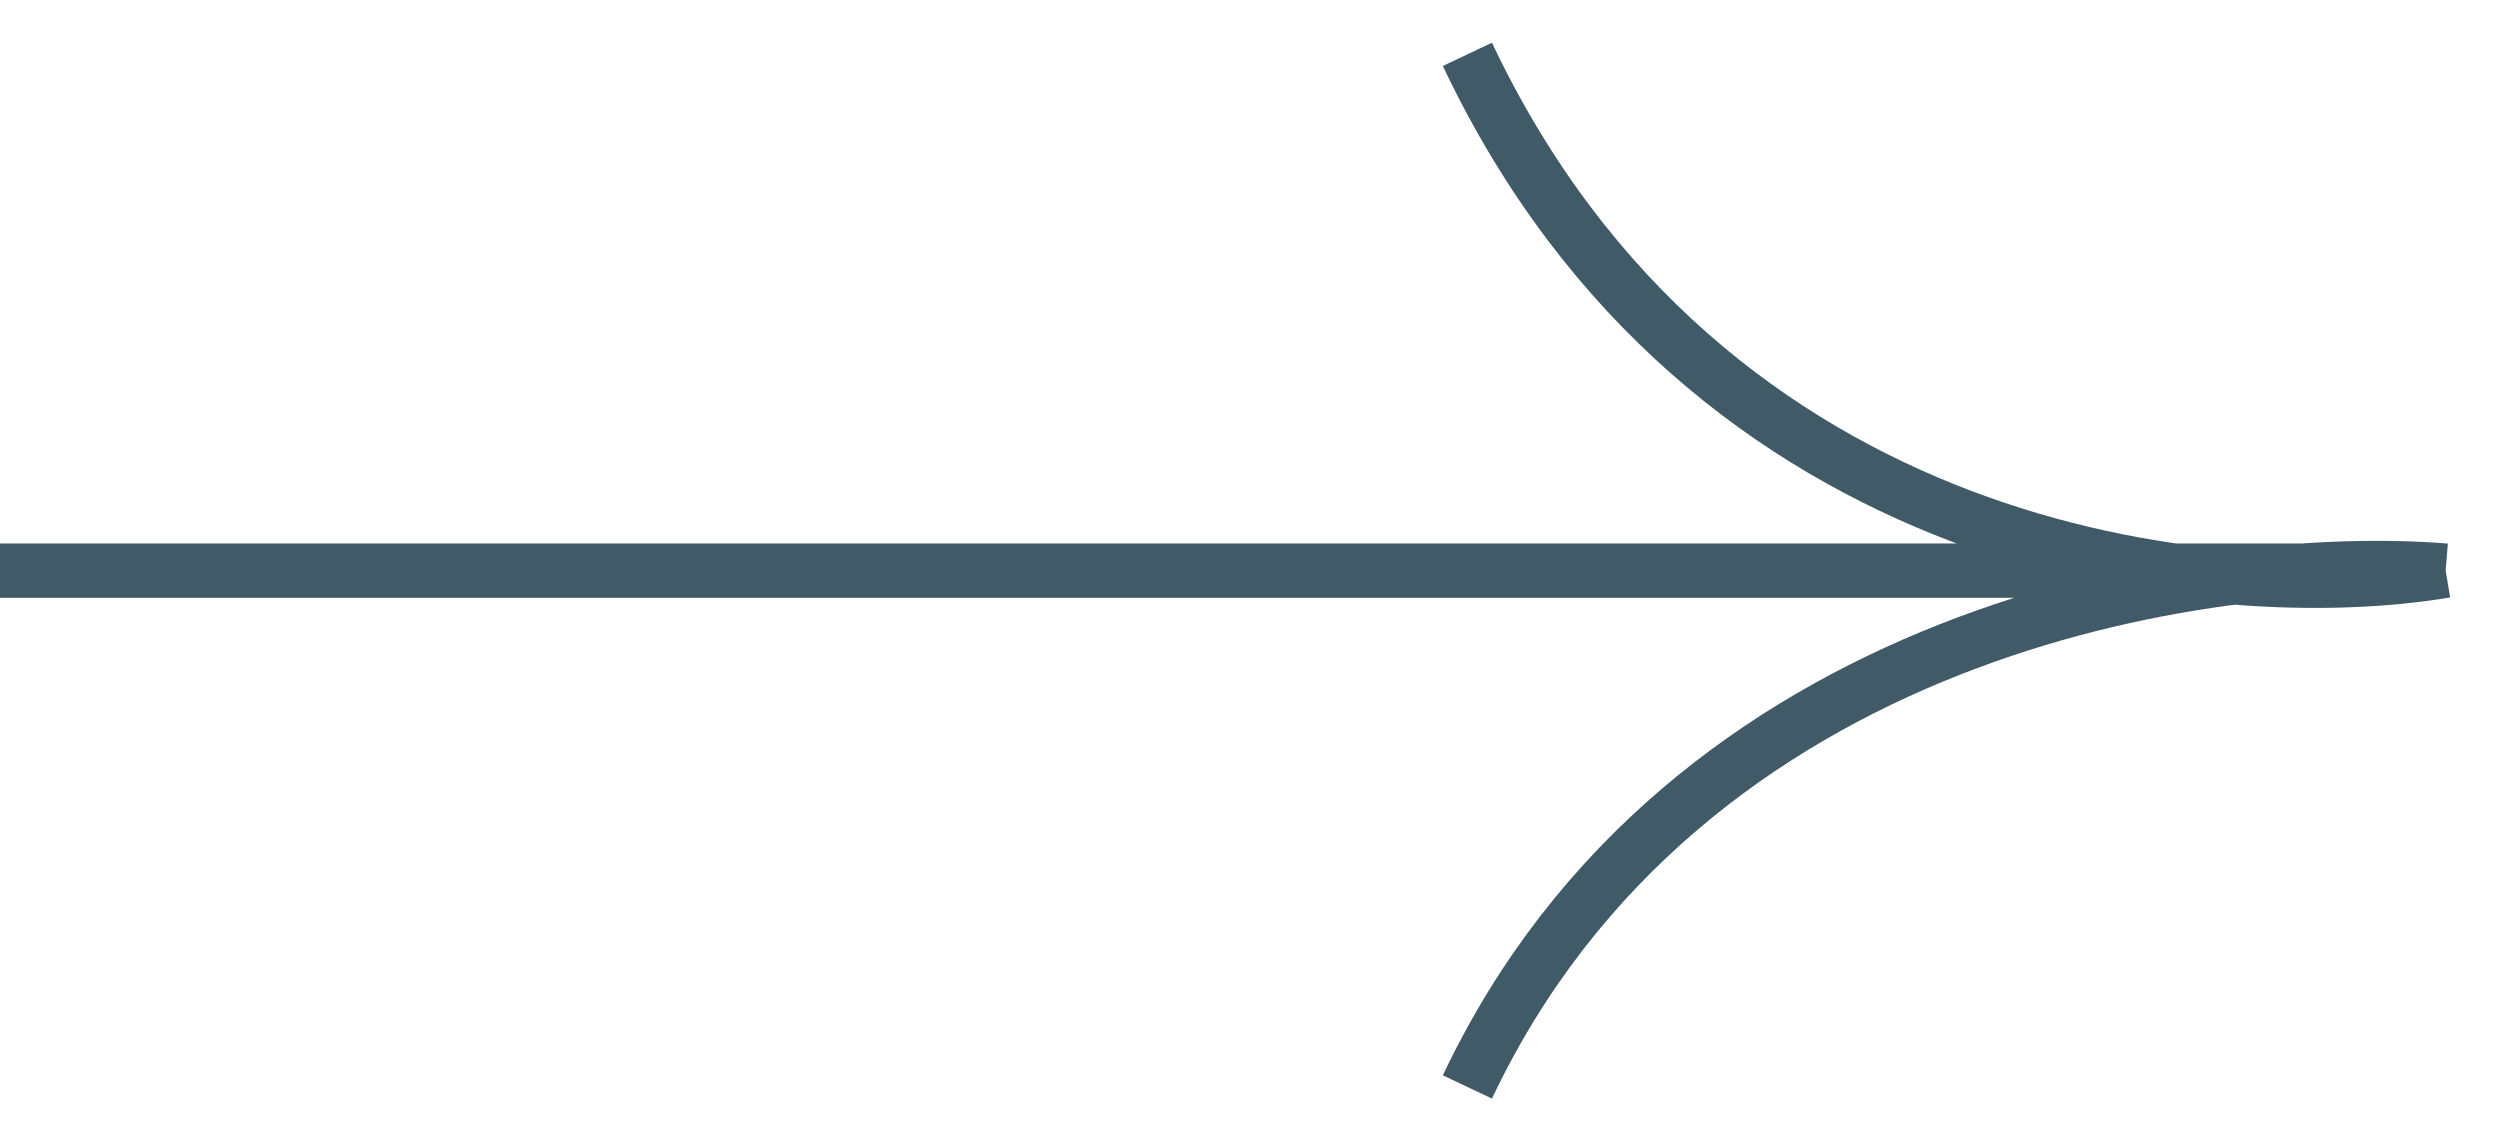 <?xml version="1.0" encoding="UTF-8"?> <svg xmlns="http://www.w3.org/2000/svg" width="46" height="21" viewBox="0 0 46 21" fill="none"> <path d="M0 10.5H45M45 10.5C40.833 11.204 31.4 10.289 27 1M45 10.5C40.667 10.148 31 11.556 27 20" stroke="#415A68"></path> </svg> 